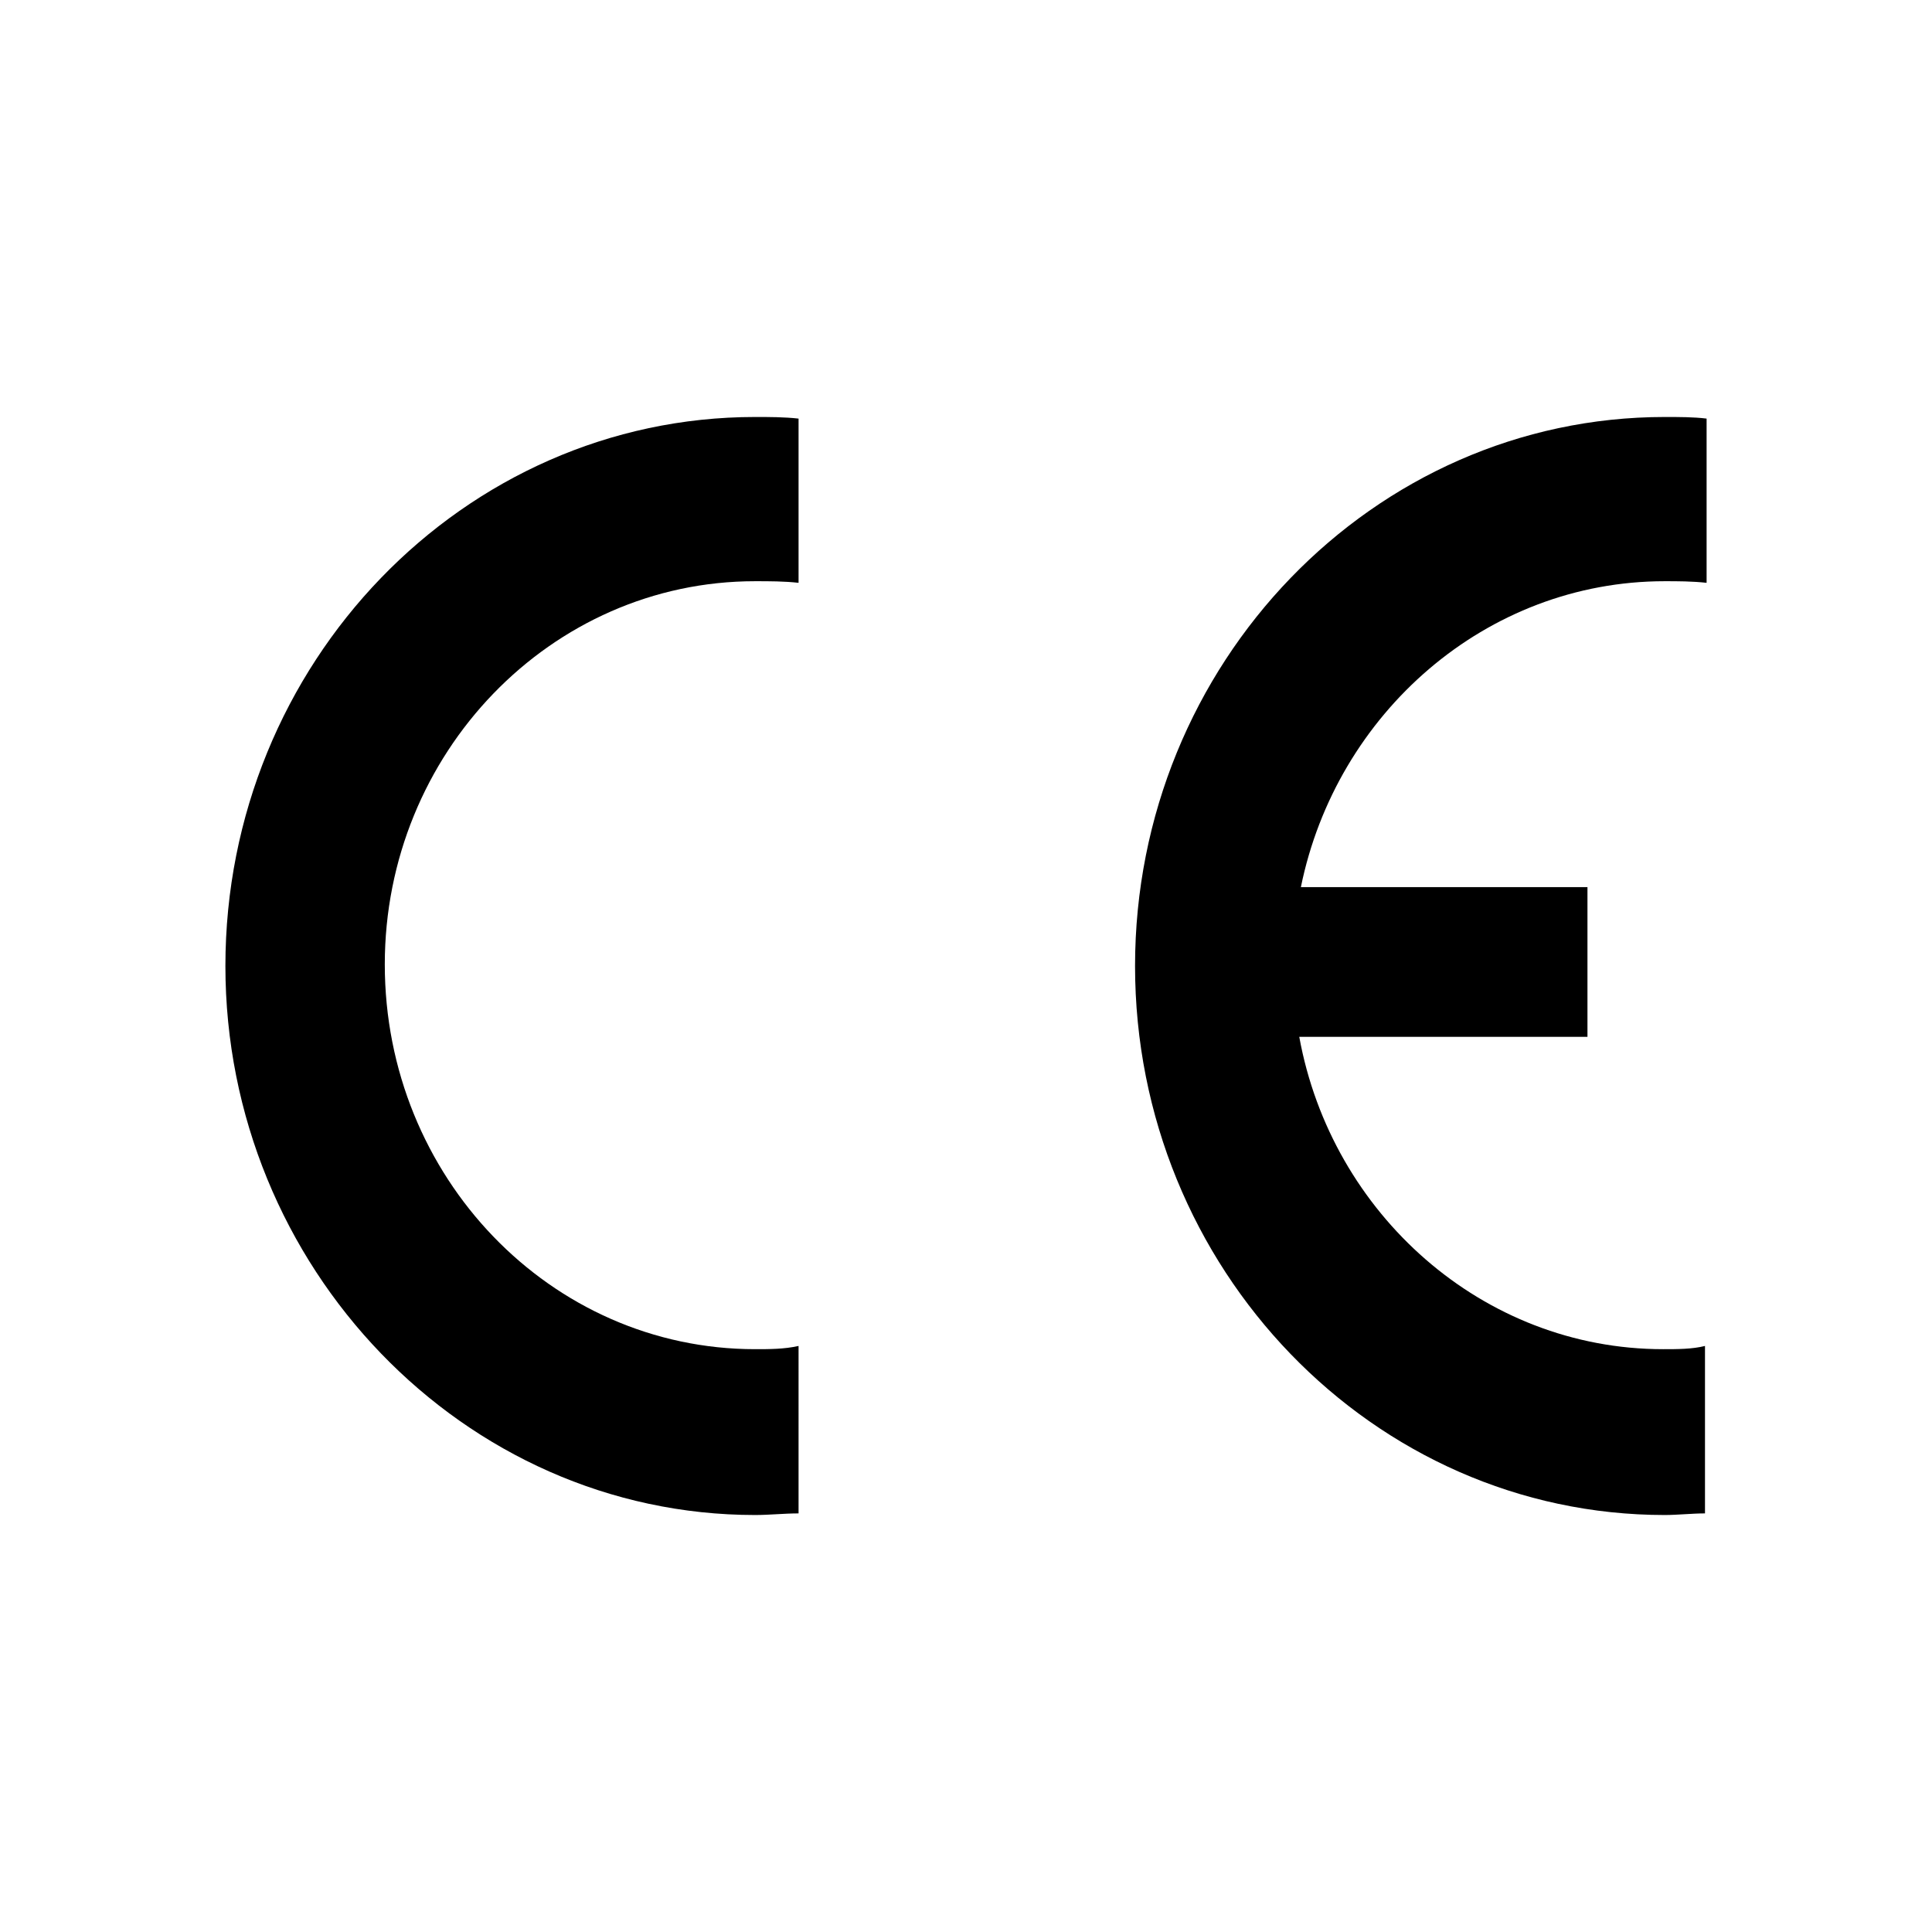 <?xml version="1.0" encoding="utf-8"?>
<!-- Generator: Adobe Illustrator 27.8.0, SVG Export Plug-In . SVG Version: 6.00 Build 0)  -->
<svg version="1.1" id="Livello_1" xmlns="http://www.w3.org/2000/svg" xmlns:xlink="http://www.w3.org/1999/xlink" x="0px" y="0px"
	 viewBox="0 0 120 120" style="enable-background:new 0 0 120 120;" xml:space="preserve">
<g>
	<path id="XMLID_1069_" fill="#000000" d="M46.9,94.1C28.8,94.1,14,78.7,14,60c0-18.8,14.8-34.1,32.9-34.1c0.9,0,1.8,0,2.7,0.1v10.2
		c-0.9-0.1-1.8-0.1-2.7-0.1c-12.7,0-23,10.7-23,23.8c0,13.2,10.3,23.9,23,23.9c0.9,0,1.8,0,2.7-0.2V94C48.7,94,47.8,94.1,46.9,94.1"
		/>
	<path id="XMLID_1068_" fill="#000000" d="M103.4,94.1c-18.1,0-32.9-15.3-32.9-34.1c0-18.8,14.8-34.1,32.9-34.1c0.9,0,1.8,0,2.6,0.1
		v10.2c-0.9-0.1-1.8-0.1-2.6-0.1c-11.1,0-20.4,8.2-22.6,19h17.8v9.3H80.7c2,11,11.4,19.4,22.6,19.4c0.9,0,1.8,0,2.6-0.2V94
		C105.1,94,104.2,94.1,103.4,94.1"/>
</g>
</svg>
